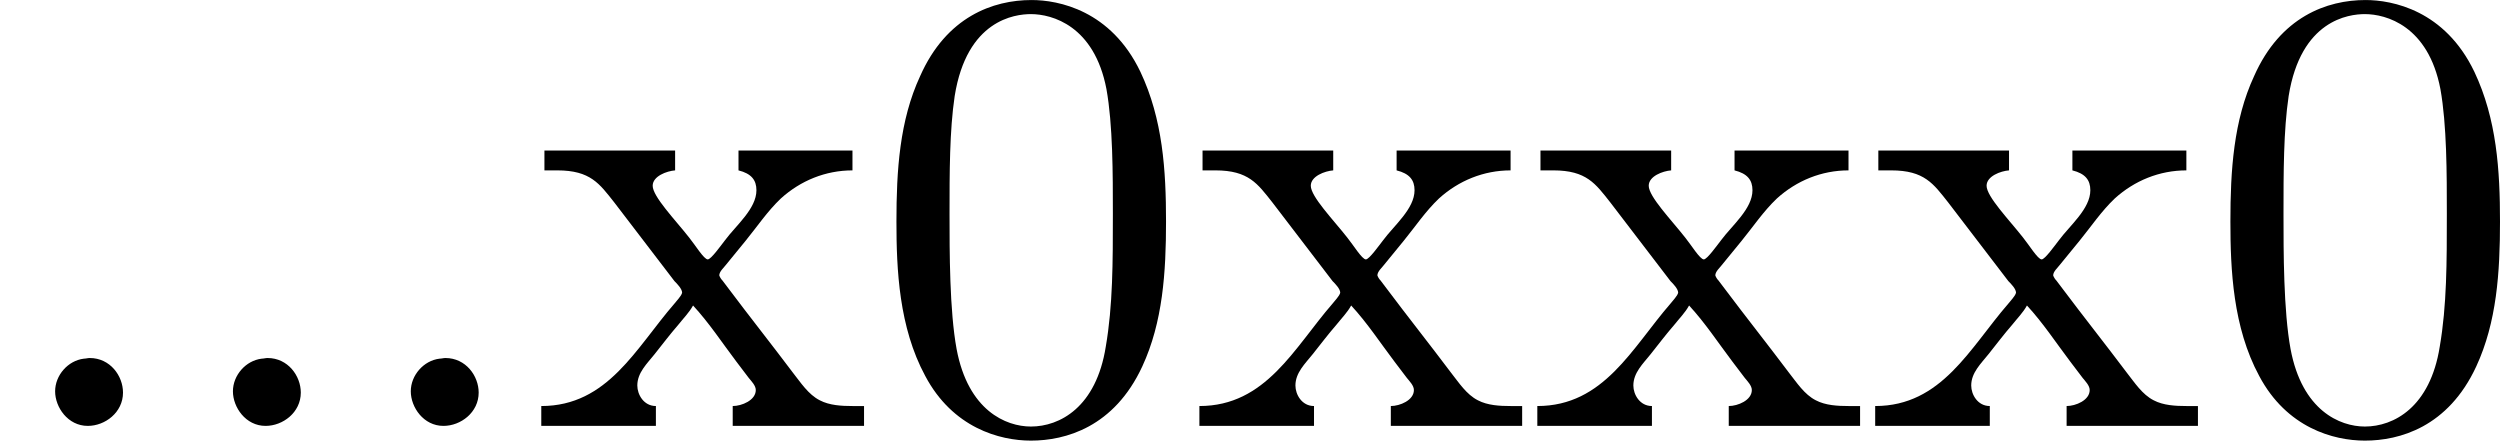<?xml version='1.0' encoding='UTF-8'?>
<!-- This file was generated by dvisvgm 2.13.3 -->
<svg version='1.1' xmlns='http://www.w3.org/2000/svg' xmlns:xlink='http://www.w3.org/1999/xlink' width='77.783pt' height='13.709pt' viewBox='134.121 657.287 77.783 13.709'>
<defs>
<path id='g5-48' d='M4.583-3.188C4.583-3.985 4.533-4.782 4.184-5.519C3.726-6.476 2.909-6.635 2.491-6.635C1.893-6.635 1.166-6.376 .757-5.45C.438-4.762 .389-3.985 .389-3.188C.389-2.441 .428-1.544 .837-.787C1.265 .02 1.993 .219 2.481 .219C3.019 .219 3.776 .01 4.214-.936C4.533-1.624 4.583-2.401 4.583-3.188ZM2.481 0C2.092 0 1.504-.249 1.325-1.205C1.215-1.803 1.215-2.72 1.215-3.308C1.215-3.945 1.215-4.603 1.295-5.141C1.484-6.326 2.232-6.416 2.481-6.416C2.809-6.416 3.467-6.237 3.656-5.25C3.756-4.692 3.756-3.935 3.756-3.308C3.756-2.56 3.756-1.883 3.646-1.245C3.497-.299 2.929 0 2.481 0Z'/>
<path id='g2-46' d='M1.305-1.056C1.056-1.026 .857-.797 .857-.548S1.056-.01 1.365-.01C1.634-.01 1.913-.219 1.913-.528C1.913-.787 1.714-1.066 1.395-1.066C1.365-1.066 1.335-1.056 1.305-1.056Z'/>
<path id='g2-120' d='M.169-4.294V-3.985H.369C.887-3.985 1.026-3.776 1.255-3.487L2.192-2.262C2.232-2.222 2.311-2.142 2.311-2.082C2.301-2.032 2.222-1.953 2.192-1.913C1.594-1.225 1.156-.319 .12-.319V-.01H1.903V-.319C1.714-.319 1.614-.498 1.614-.638C1.614-.837 1.763-.976 1.883-1.126S2.122-1.435 2.252-1.584C2.331-1.684 2.421-1.773 2.481-1.883C2.73-1.614 2.939-1.295 3.158-1.006L3.347-.757C3.387-.707 3.457-.638 3.457-.568C3.457-.408 3.238-.319 3.098-.319V-.01H5.141V-.319H4.961C4.792-.319 4.603-.329 4.453-.408C4.274-.498 4.154-.687 4.035-.837C3.706-1.275 3.357-1.714 3.029-2.152L2.939-2.271C2.919-2.291 2.899-2.321 2.889-2.351C2.889-2.411 2.959-2.471 2.989-2.511L3.298-2.889C3.477-3.108 3.636-3.347 3.846-3.547C4.154-3.826 4.543-3.985 4.961-3.985V-4.294H3.188V-3.985C3.387-3.935 3.467-3.836 3.467-3.676C3.467-3.387 3.148-3.128 2.979-2.899C2.909-2.809 2.76-2.6 2.71-2.6C2.65-2.6 2.511-2.829 2.421-2.939C2.202-3.218 1.853-3.577 1.853-3.746C1.853-3.895 2.072-3.975 2.202-3.985V-4.294H.169Z'/>
</defs>
<g id='page10' transform='matrix(2 0 0 2 0 0)'>
<use x='67.061' y='335.279' xlink:href='#g2-46'/>
<use x='69.827' y='335.279' xlink:href='#g2-46'/>
<use x='72.594' y='335.279' xlink:href='#g2-46'/>
<use x='75.361' y='335.279' xlink:href='#g2-120'/>
<use x='80.617' y='335.279' xlink:href='#g5-48'/>
<use x='85.599' y='335.279' xlink:href='#g2-120'/>
<use x='90.856' y='335.279' xlink:href='#g2-120'/>
<use x='96.112' y='335.279' xlink:href='#g2-120'/>
<use x='101.369' y='335.279' xlink:href='#g5-48'/>
</g>
</svg>